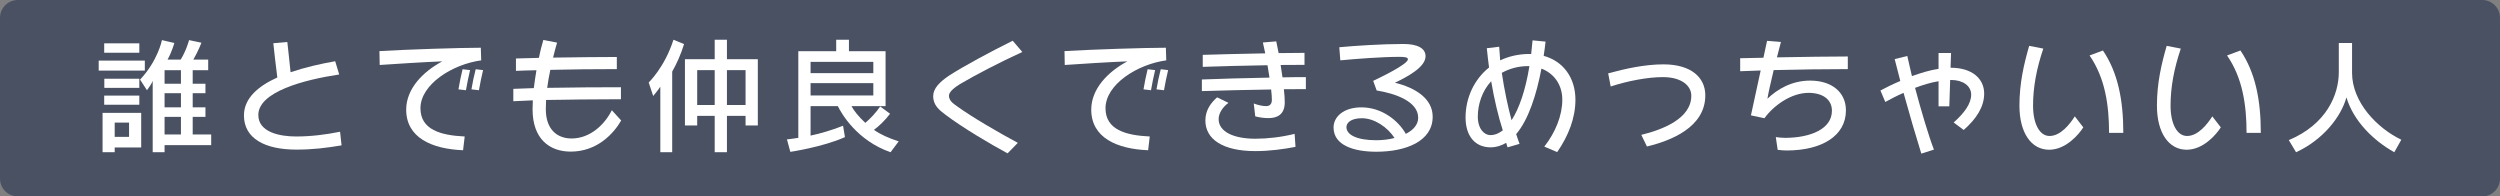 <svg width="280" height="22" viewBox="0 0 280 22" fill="none" xmlns="http://www.w3.org/2000/svg">
<rect x="0" y="0" width="280" height="22" fill="#808080" stroke="none"/>
<path d="M0 2C0 0.895 0.895 0 2 0H278C279.105 0 280 0.895 280 2V20C280 21.105 279.105 22 278 22H2C0.895 22 0 21.105 0 20V2Z" fill="#495163"/>
<path d="M268.946 15.65L268.162 17.05C265.824 15.748 263.584 13.55 262.8 10.904C262.198 13.102 260.154 15.678 257.158 17.05L256.346 15.692C260.588 13.914 261.946 10.582 261.946 8.09V4.814H263.43V8.16C263.43 11.464 266.258 14.362 268.946 15.65Z" fill="white"/>
<path d="M253.21 14.88H251.614C251.614 11.758 251.166 8.72 249.43 6.214L250.928 5.654C252.594 8.118 253.21 11.17 253.21 14.88ZM247.778 13.032L248.73 14.264C248.226 15.062 246.77 16.77 244.908 16.77C242.92 16.77 241.576 14.908 241.576 11.828C241.576 9.308 242.08 7.166 242.668 5.136L244.25 5.444C243.494 7.684 243.102 9.742 243.102 11.842C243.102 13.858 243.83 15.23 244.95 15.23C246.182 15.23 247.218 13.914 247.778 13.032Z" fill="white"/>
<path d="M237.81 14.88H236.214C236.214 11.758 235.766 8.72 234.03 6.214L235.528 5.654C237.194 8.118 237.81 11.17 237.81 14.88ZM232.378 13.032L233.33 14.264C232.826 15.062 231.37 16.77 229.508 16.77C227.52 16.77 226.176 14.908 226.176 11.828C226.176 9.308 226.68 7.166 227.268 5.136L228.85 5.444C228.094 7.684 227.702 9.742 227.702 11.842C227.702 13.858 228.43 15.23 229.55 15.23C230.782 15.23 231.818 13.914 232.378 13.032Z" fill="white"/>
<path d="M219.932 14.558L218.812 13.718C220.002 12.654 220.772 11.618 220.772 10.596C220.772 9.616 219.834 8.958 218.546 8.958H218.42C218.364 10.414 218.322 11.842 218.322 11.912H217.118V9.098C216.236 9.238 215.34 9.518 214.486 9.84C215.158 12.36 216.012 15.244 216.6 16.756L215.186 17.204C214.612 15.37 213.842 12.738 213.198 10.4C212.414 10.736 211.714 11.114 211.154 11.422L210.608 10.134C211.252 9.798 211.994 9.42 212.834 9.07L212.204 6.62L213.618 6.27C213.744 6.872 213.94 7.656 214.136 8.524C215.13 8.174 216.138 7.852 217.118 7.712V5.934H218.518C218.518 5.99 218.49 6.69 218.462 7.586H218.476C220.884 7.586 222.228 8.818 222.228 10.484C222.228 11.94 221.374 13.298 219.932 14.558Z" fill="white"/>
<path d="M199.1 16.784L198.89 15.356C199.212 15.398 199.562 15.44 199.954 15.44C202.782 15.426 205.176 14.446 205.176 12.402C205.176 11.114 204.112 10.4 202.558 10.4C200.584 10.4 198.61 11.856 197.616 13.242L196.104 12.92C196.314 11.912 196.776 9.812 197.196 7.894L194.9 7.978V6.522C195.6 6.508 196.51 6.48 197.504 6.466L197.91 4.576L199.464 4.702C199.338 5.15 199.184 5.752 199.016 6.424C201.928 6.368 205.232 6.326 206.954 6.326V7.74C204.462 7.74 201.354 7.782 198.652 7.852C198.344 9.14 198.05 10.414 197.952 11.058C199.058 9.994 200.668 9.028 202.74 9.028C205.19 9.028 206.744 10.358 206.744 12.36C206.744 15.23 204.028 16.84 200.15 16.854C199.814 16.854 199.464 16.826 199.1 16.784Z" fill="white"/>
<path d="M184.456 16.406L183.826 15.104C186.178 14.53 189.426 13.298 189.426 10.722C189.426 9.616 188.362 8.636 186.234 8.636C184.554 8.636 182.328 9.056 180.396 9.686L180.116 8.216C182.062 7.684 184.232 7.208 186.304 7.208C189.426 7.208 190.994 8.692 190.994 10.68C190.994 14.278 187.088 15.776 184.456 16.406Z" fill="white"/>
<path d="M174.404 17.036L172.962 16.42C174.222 14.81 174.978 12.92 174.978 11.17C174.978 9.434 173.998 8.202 172.64 7.684C172.094 10.596 171.184 13.41 169.812 15.02C169.938 15.426 170.092 15.86 170.19 16.112L168.846 16.504C168.79 16.35 168.734 16.168 168.692 16C168.132 16.322 167.544 16.504 166.97 16.504C165.164 16.504 164.142 15.188 164.142 13.158C164.142 10.974 165.094 8.902 166.774 7.558C166.676 6.816 166.592 6.102 166.522 5.402L167.908 5.234C167.936 5.738 167.978 6.256 168.02 6.76C168.972 6.312 170.064 6.046 171.282 6.046H171.492C171.548 5.556 171.604 5.038 171.646 4.52L173.102 4.66C173.046 5.178 172.976 5.71 172.892 6.256C175.104 6.858 176.448 8.734 176.448 11.17C176.448 13.242 175.65 15.23 174.404 17.036ZM171.296 7.404H171.142C169.994 7.404 169 7.712 168.202 8.16C168.482 10.05 168.874 11.912 169.294 13.466C170.162 12.136 170.862 10.064 171.296 7.404ZM168.314 14.6C167.824 13.088 167.348 11.114 167.012 9.098C165.99 10.19 165.514 11.716 165.514 13.046C165.514 14.46 166.256 15.132 166.914 15.132C167.404 15.132 167.866 14.95 168.314 14.6Z" fill="white"/>
<path d="M154.188 10.134L153.796 9.056C154.496 8.72 157.688 7.208 157.688 6.634C157.688 6.396 157.24 6.368 156.708 6.368C154.762 6.368 151.836 6.592 150.114 6.76L150.002 5.29C151.808 5.122 154.776 4.926 157.184 4.926C158.78 4.926 159.662 5.416 159.662 6.298C159.662 7.53 157.604 8.608 156.232 9.266C158.528 9.826 160.46 11.044 160.46 13.074C160.46 15.818 157.464 16.994 154.146 16.994C151.696 16.994 149.358 16.308 149.358 14.278C149.358 13.088 150.464 12.024 152.48 12.024C154.762 12.024 156.61 13.494 157.45 14.992C158.29 14.572 158.836 13.956 158.836 13.186C158.836 11.366 156.288 10.47 154.188 10.134ZM156.19 15.454C155.406 14.25 153.936 13.242 152.536 13.242C151.29 13.242 150.8 13.76 150.8 14.236C150.8 15.09 151.948 15.706 154.146 15.706C154.832 15.706 155.546 15.622 156.19 15.454Z" fill="white"/>
<path d="M146.258 8.636V9.98C145.558 9.98 144.718 9.98 143.794 9.994C143.864 10.582 143.892 11.1 143.892 11.464C143.892 12.85 143.024 13.228 142.072 13.228C141.526 13.228 141.022 13.144 140.588 13.032L140.42 11.59C140.896 11.772 141.4 11.884 141.806 11.884C142.184 11.884 142.45 11.688 142.45 11.17C142.45 10.89 142.422 10.484 142.366 10.022C139.692 10.064 136.668 10.134 134.61 10.204V8.902C136.486 8.818 139.538 8.748 142.184 8.692L141.96 7.306C139.412 7.348 136.64 7.418 134.708 7.488V6.144C136.486 6.088 139.23 6.018 141.708 5.976L141.442 4.758L142.94 4.632L143.206 5.948C144.354 5.934 145.39 5.92 146.104 5.92V7.264C145.334 7.264 144.424 7.278 143.43 7.278L143.64 8.664C144.704 8.636 145.614 8.636 146.258 8.636ZM144.998 14.992L145.096 16.448C143.738 16.714 142.142 16.924 140.616 16.924C136.906 16.924 135.002 15.566 135.002 13.494C135.002 12.36 135.604 11.52 136.318 10.904L137.592 11.52C137.018 11.926 136.486 12.626 136.486 13.34C136.486 14.754 138.166 15.538 140.602 15.538C141.974 15.538 143.528 15.356 144.998 14.992Z" fill="white"/>
<path d="M130.368 10.106L129.528 10.008C129.64 9.308 129.822 8.426 130.004 7.754L130.83 7.852C130.662 8.51 130.494 9.406 130.368 10.106ZM128.912 10.106L128.072 10.008C128.184 9.308 128.366 8.426 128.534 7.754L129.374 7.852C129.206 8.51 129.038 9.406 128.912 10.106ZM128.772 15.286L128.59 16.826C125.09 16.686 122.22 15.426 122.22 12.276C122.22 9.952 124.082 8.034 126.266 6.872C124.096 6.956 121.1 7.152 119.252 7.278L119.224 5.724C122.192 5.542 128.268 5.346 130.578 5.346L130.62 6.76C127.344 7.208 123.816 9.476 123.816 12.122C123.816 14.53 126.084 15.16 128.772 15.286Z" fill="white"/>
<path d="M113.996 16L112.848 17.176C110.944 16.154 107.78 14.278 105.932 12.878C105.232 12.346 104.518 11.828 104.518 10.764C104.518 9.91 105.232 9.182 106.296 8.468C108.032 7.348 111 5.766 113.422 4.562L114.5 5.822C111.98 6.97 109.194 8.426 107.514 9.42C106.912 9.798 106.282 10.274 106.282 10.722C106.282 11.226 106.702 11.576 107.206 11.912C108.928 13.158 111.812 14.824 113.996 16Z" fill="white"/>
<path d="M100.654 15.832L99.744 17.05C95.964 15.734 94.242 12.71 93.836 11.884H90.784V15.188C91.806 14.978 93.332 14.53 94.424 14.082L94.634 15.356C92.184 16.462 88.516 17.008 88.516 17.008L88.138 15.608C88.138 15.608 88.67 15.566 89.412 15.44V5.738H93.654V4.45H95.082V5.738H99.184V11.884H95.362C95.628 12.388 96.146 13.046 96.916 13.76C97.518 13.256 98.106 12.612 98.582 11.926L99.688 12.738C99.114 13.494 98.456 14.124 97.882 14.544C98.61 15.062 99.562 15.482 100.654 15.832ZM97.812 8.188V6.928H90.784V8.188H97.812ZM97.812 10.694V9.308H90.784V10.694H97.812Z" fill="white"/>
<path d="M84.876 14.054H83.504V12.976H81.418V17.05H80.046V12.976H78.086V14.054H76.714V6.634H80.046V4.45H81.418V6.634H84.876V14.054ZM75.286 17.05H73.956V9.714C73.634 10.19 73.158 10.75 73.158 10.75L72.654 9.238C72.654 9.238 74.46 7.516 75.426 4.45L76.616 4.94C76.238 6.158 75.762 7.18 75.286 8.02V17.05ZM83.504 11.758V7.852H81.418V11.758H83.504ZM80.046 11.758V7.852H78.086V11.758H80.046Z" fill="white"/>
<path d="M68.524 12.346L69.574 13.494C68.706 15.006 66.844 16.98 63.918 16.98C61.538 16.98 59.648 15.552 59.648 12.248C59.648 11.926 59.662 11.59 59.676 11.24C58.892 11.268 58.164 11.31 57.492 11.338V9.952L59.788 9.868C59.872 9.196 59.97 8.524 60.082 7.866C59.242 7.88 58.458 7.908 57.786 7.936V6.55C58.486 6.522 59.368 6.508 60.362 6.48C60.502 5.738 60.684 5.052 60.852 4.478L62.392 4.772C62.238 5.304 62.084 5.864 61.944 6.452C64.576 6.41 67.446 6.382 69.084 6.382V7.74C66.578 7.74 63.932 7.768 61.636 7.824C61.496 8.482 61.37 9.168 61.286 9.84C64.17 9.784 67.418 9.77 69.546 9.77V11.114C66.536 11.114 63.652 11.156 61.16 11.198C61.146 11.548 61.132 11.884 61.132 12.234C61.132 14.558 62.462 15.51 64.016 15.51C66.13 15.51 67.754 13.9 68.524 12.346Z" fill="white"/>
<path d="M53.642 10.106L52.802 10.008C52.914 9.308 53.096 8.426 53.278 7.754L54.104 7.852C53.936 8.51 53.768 9.406 53.642 10.106ZM52.186 10.106L51.346 10.008C51.458 9.308 51.64 8.426 51.808 7.754L52.648 7.852C52.48 8.51 52.312 9.406 52.186 10.106ZM52.046 15.286L51.864 16.826C48.364 16.686 45.494 15.426 45.494 12.276C45.494 9.952 47.356 8.034 49.54 6.872C47.37 6.956 44.374 7.152 42.526 7.278L42.498 5.724C45.466 5.542 51.542 5.346 53.852 5.346L53.894 6.76C50.618 7.208 47.09 9.476 47.09 12.122C47.09 14.53 49.358 15.16 52.046 15.286Z" fill="white"/>
<path d="M38.088 14.754L38.256 16.28C36.59 16.56 35.078 16.756 33.188 16.756C29.674 16.756 27.322 15.51 27.322 12.934C27.322 11.002 28.918 9.644 31.06 8.678C30.934 7.628 30.654 5.402 30.612 4.842L32.18 4.702C32.208 4.842 32.432 7.082 32.544 8.09C34.154 7.544 35.932 7.138 37.542 6.858L37.99 8.342C33.972 8.944 28.932 10.302 28.932 12.878C28.932 14.824 31.368 15.286 33.146 15.286C34.854 15.286 36.492 15.076 38.088 14.754Z" fill="white"/>
<path d="M15.604 5.906H11.67V4.856H15.604V5.906ZM16.22 7.908H11.054V6.788H16.22V7.908ZM15.604 9.84H11.684V8.818H15.604V9.84ZM23.654 16.252H18.432V17.05H17.102V9.07C16.934 9.448 16.724 9.756 16.458 10.106L15.688 8.916C17.69 6.788 18.138 4.492 18.138 4.492L19.524 4.814C19.524 4.814 19.3 5.696 18.768 6.676H20.238C20.882 5.626 21.176 4.492 21.176 4.492L22.562 4.786C22.562 4.786 22.198 5.738 21.652 6.676H23.318V7.866H21.582V9.378H23.01V10.442H21.582V12.024H23.01V13.088H21.582V15.062H23.654V16.252ZM15.604 11.73H11.67V10.708H15.604V11.73ZM15.814 16.518H12.846V17.05H11.488V12.64H15.814V16.518ZM20.266 9.378V7.866H18.432V9.378H20.266ZM20.266 12.024V10.442H18.432V12.024H20.266ZM20.266 15.062V13.088H18.432V15.062H20.266ZM14.456 15.328V13.732H12.846V15.328H14.456Z" fill="white"/>
</svg>
